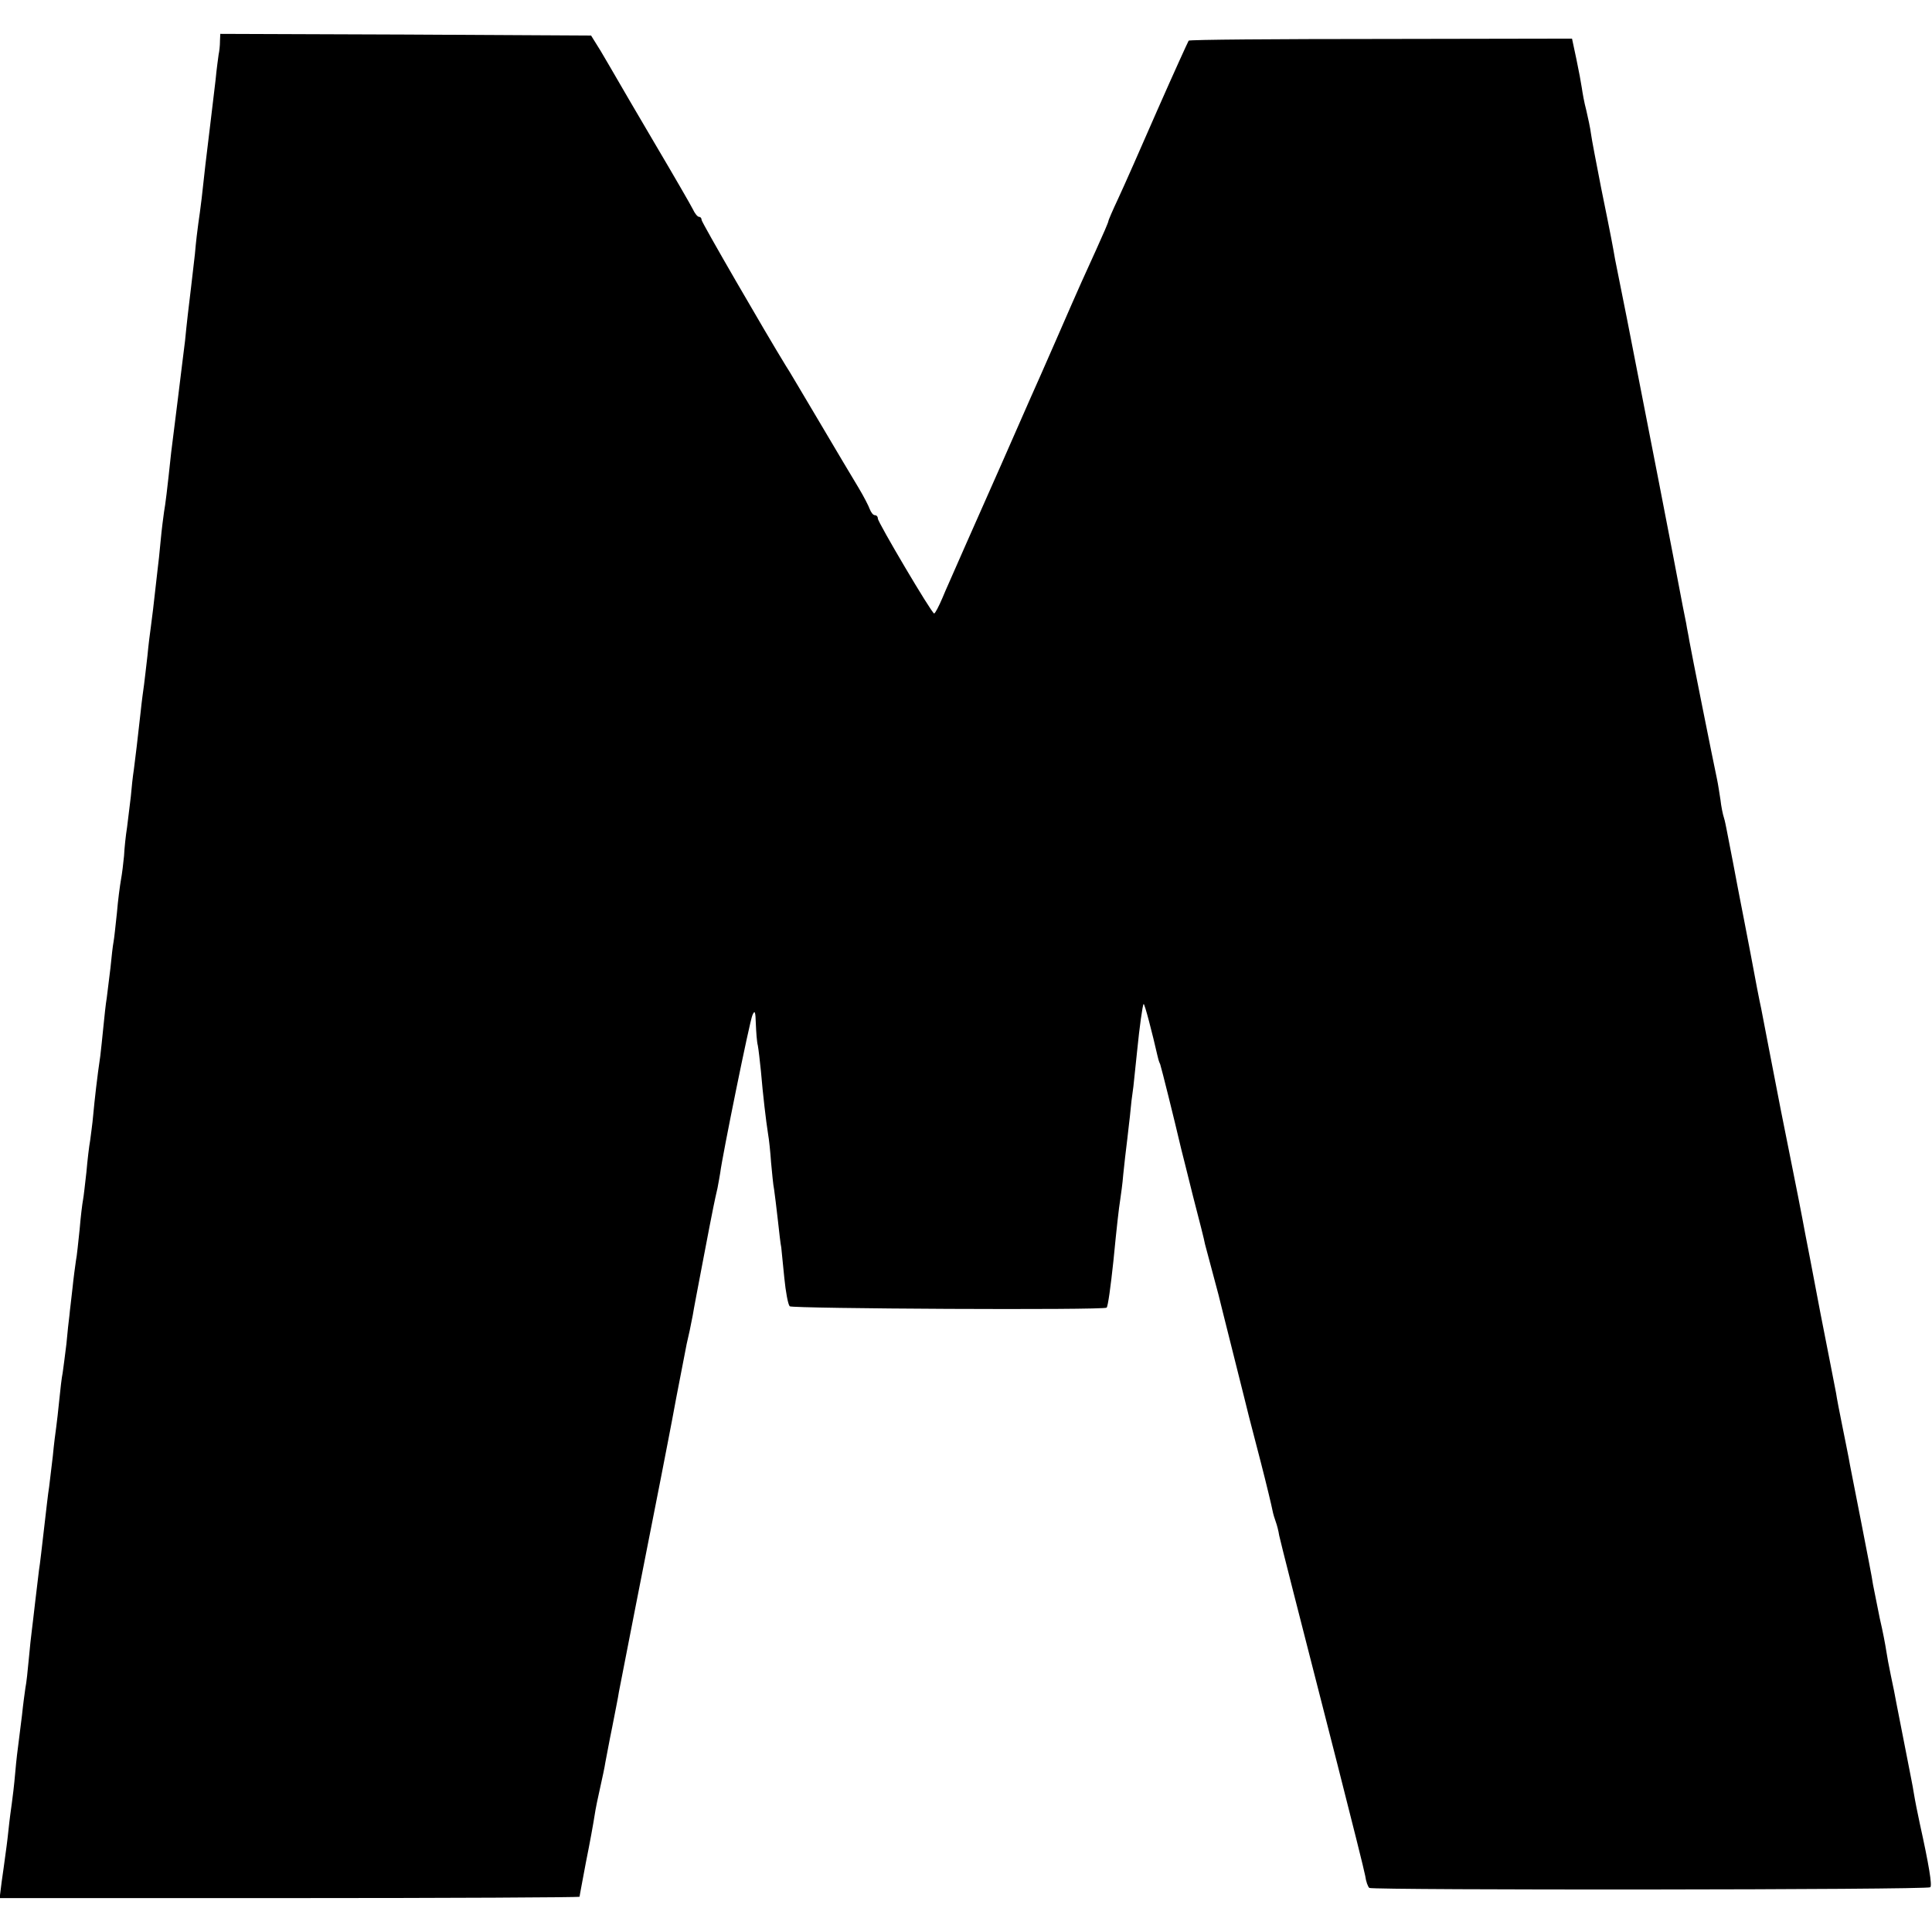 <?xml version="1.0" standalone="no"?>
<!DOCTYPE svg PUBLIC "-//W3C//DTD SVG 20010904//EN"
 "http://www.w3.org/TR/2001/REC-SVG-20010904/DTD/svg10.dtd">
<svg version="1.0" xmlns="http://www.w3.org/2000/svg"
 width="570pt" height="570pt" viewBox="0 0 570 570"
 preserveAspectRatio="xMidYMid meet">
<g transform="translate(0,570) scale(0.1,-0.1)"
fill="#000000" stroke="none">
<path d="M649 5578 c0 -13 -2 -30 -4 -39 -1 -8 -6 -42 -9 -75 -4 -32 -11 -93
-16 -134 -11 -90 -18 -148 -25 -215 -3 -27 -8 -61 -10 -75 -2 -14 -7 -54 -10
-90 -4 -36 -9 -78 -11 -95 -6 -48 -14 -117 -18 -160 -3 -22 -12 -98 -21 -170
-9 -71 -18 -143 -20 -160 -12 -113 -17 -153 -21 -175 -2 -14 -7 -52 -10 -85
-3 -33 -7 -71 -9 -85 -12 -109 -17 -148 -20 -170 -2 -14 -7 -52 -10 -85 -4
-33 -8 -71 -10 -85 -2 -14 -7 -50 -10 -80 -9 -82 -15 -131 -20 -170 -3 -19 -7
-55 -9 -80 -3 -25 -8 -65 -11 -90 -4 -25 -8 -63 -9 -85 -2 -22 -6 -54 -9 -70
-3 -17 -9 -61 -12 -98 -4 -37 -8 -76 -10 -86 -2 -10 -6 -44 -9 -76 -4 -32 -9
-72 -11 -89 -3 -17 -7 -56 -10 -86 -3 -30 -7 -69 -9 -85 -9 -60 -17 -131 -21
-175 -2 -25 -7 -58 -9 -75 -3 -16 -8 -58 -11 -93 -4 -35 -8 -72 -10 -82 -2
-10 -7 -50 -10 -87 -4 -37 -8 -79 -11 -93 -2 -14 -7 -50 -10 -80 -3 -30 -8
-66 -9 -80 -2 -14 -6 -52 -9 -85 -4 -33 -9 -71 -11 -85 -3 -14 -7 -50 -10 -80
-3 -30 -7 -66 -9 -80 -2 -14 -7 -52 -10 -85 -4 -33 -9 -74 -11 -92 -3 -17 -9
-72 -15 -123 -6 -51 -12 -106 -15 -123 -2 -18 -7 -59 -11 -92 -4 -33 -8 -71
-10 -85 -2 -14 -6 -52 -9 -85 -3 -33 -7 -71 -10 -85 -2 -14 -7 -50 -10 -80 -4
-30 -8 -66 -10 -80 -2 -14 -7 -54 -10 -90 -3 -36 -8 -76 -10 -90 -2 -14 -7
-50 -10 -80 -3 -30 -8 -66 -10 -80 -2 -14 -6 -46 -10 -72 l-6 -48 856 0 c470
0 855 2 855 4 0 3 9 49 19 103 11 54 22 115 25 135 3 21 11 59 17 85 6 27 13
59 15 73 3 14 11 60 20 103 8 42 18 90 20 105 5 26 85 436 124 632 10 52 31
158 45 235 15 77 29 149 31 160 6 25 12 53 18 85 2 14 16 86 30 160 14 74 28
146 31 160 3 14 8 39 12 55 3 17 7 37 8 45 6 49 87 448 95 465 7 16 9 11 10
-25 1 -25 3 -54 6 -65 2 -11 6 -45 9 -75 6 -71 15 -147 21 -185 3 -16 7 -55 9
-85 3 -30 6 -66 9 -80 2 -14 7 -54 11 -90 4 -36 8 -72 10 -80 1 -8 5 -49 9
-90 4 -41 11 -79 16 -84 7 -7 927 -12 935 -4 4 4 12 63 20 138 10 103 16 155
20 180 2 14 7 48 9 75 3 28 8 75 12 105 3 30 8 66 9 80 1 14 5 48 9 75 3 28 8
75 11 105 7 71 16 134 19 138 3 2 26 -87 41 -153 1 -5 4 -17 8 -25 4 -12 41
-160 62 -250 2 -8 18 -71 35 -140 18 -69 34 -132 35 -140 2 -8 11 -42 20 -75
9 -33 18 -67 20 -75 2 -8 22 -89 45 -180 23 -91 43 -172 45 -180 2 -8 18 -69
35 -135 17 -66 32 -129 34 -140 2 -11 7 -27 10 -35 3 -8 8 -26 10 -40 6 -27
48 -192 172 -676 42 -165 79 -312 82 -329 2 -16 8 -32 12 -35 12 -7 1648 -6
1655 2 6 5 -4 66 -31 188 -8 38 -13 62 -18 92 -2 15 -12 63 -20 105 -16 81
-21 107 -31 158 -3 17 -10 53 -16 80 -6 28 -12 61 -14 75 -2 14 -10 57 -19 95
-8 39 -17 84 -20 100 -2 17 -19 102 -36 190 -17 88 -34 171 -36 185 -3 14 -11
57 -19 95 -8 39 -16 81 -18 95 -3 14 -23 120 -46 235 -22 116 -42 221 -45 235
-7 39 -35 182 -41 210 -3 14 -17 84 -31 155 -27 140 -49 252 -58 300 -4 17
-18 89 -31 160 -14 72 -27 141 -30 155 -3 14 -12 63 -21 110 -9 47 -18 93 -20
103 -2 10 -5 26 -8 35 -3 9 -8 33 -10 52 -3 19 -7 46 -10 60 -11 51 -78 386
-82 410 -2 14 -7 36 -9 50 -3 14 -7 36 -10 50 -27 144 -108 560 -165 850 -16
80 -32 159 -35 175 -7 40 -10 58 -41 210 -14 72 -28 144 -30 160 -2 17 -9 48
-14 70 -6 22 -11 51 -13 65 -2 14 -9 52 -16 85 l-13 61 -563 -1 c-310 0 -565
-2 -568 -5 -2 -3 -44 -95 -92 -204 -48 -110 -100 -228 -116 -262 -16 -34 -29
-64 -29 -67 0 -3 -16 -40 -36 -84 -39 -86 -38 -82 -119 -268 -31 -71 -65 -148
-75 -170 -25 -58 -136 -309 -192 -435 -11 -25 -26 -59 -33 -75 -7 -17 -23 -51
-34 -78 -11 -26 -22 -47 -25 -47 -7 0 -166 269 -166 280 0 6 -4 10 -9 10 -5 0
-11 8 -15 18 -3 9 -18 38 -33 63 -16 26 -68 114 -116 195 -49 82 -92 156 -98
164 -62 101 -249 424 -249 431 0 5 -3 9 -7 9 -5 0 -13 10 -19 23 -6 12 -55 97
-110 190 -54 92 -107 182 -117 200 -10 17 -30 52 -45 77 l-28 45 -547 3 -547
2 -1 -22z"/>
</g>
</svg>
